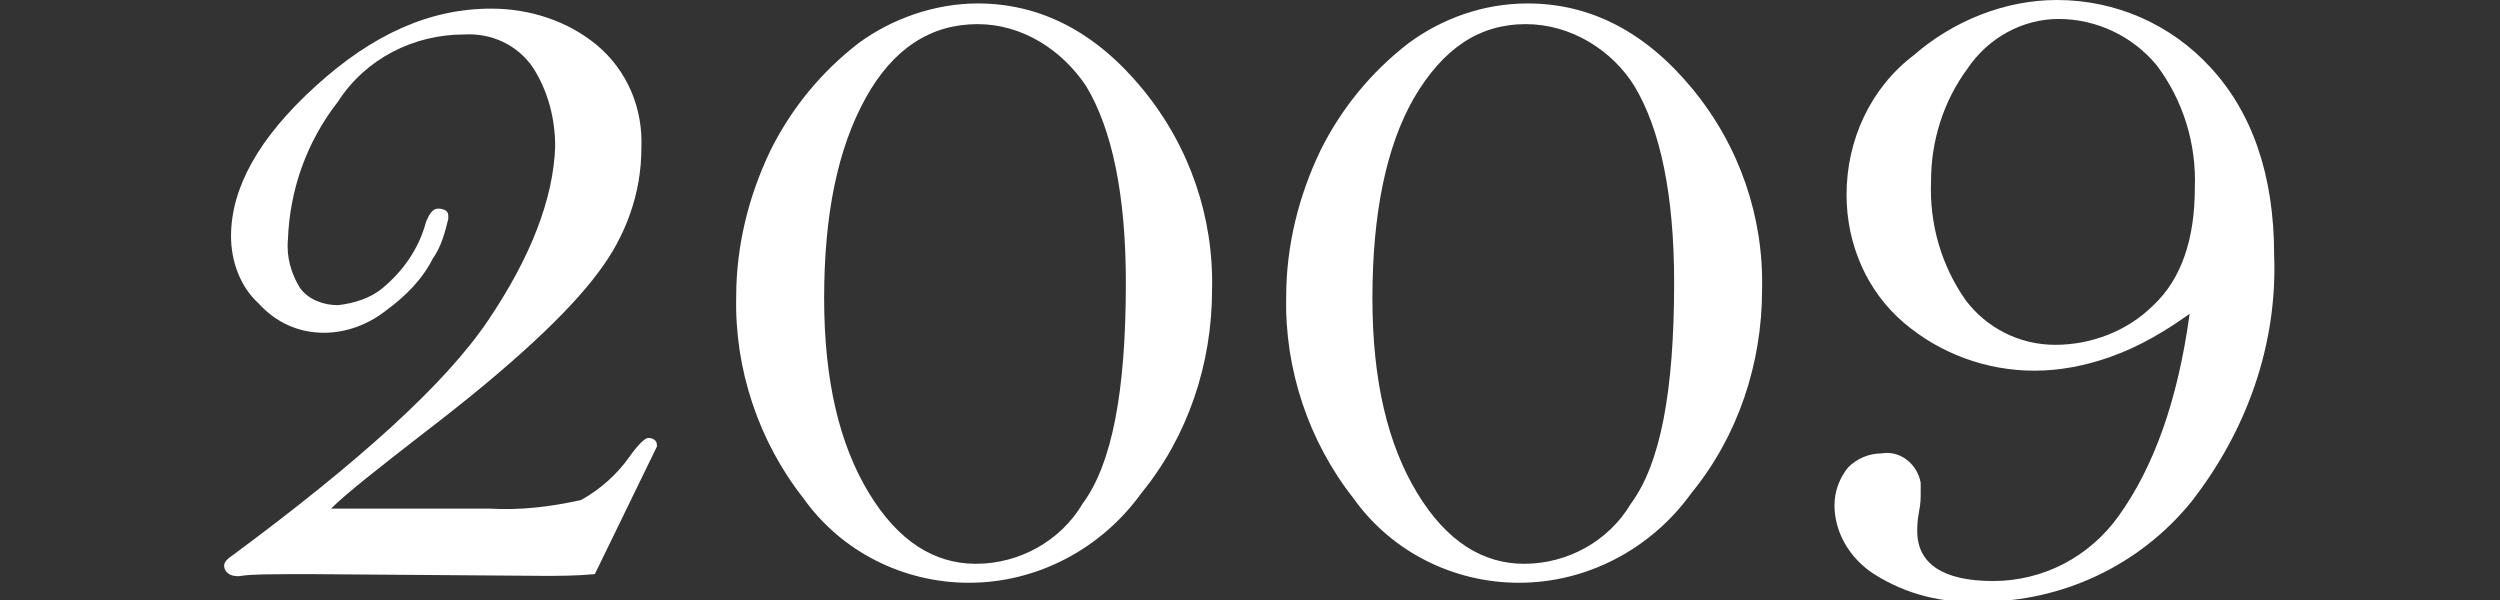 <?xml version="1.0" encoding="utf-8"?>
<!-- Generator: Adobe Illustrator 25.3.1, SVG Export Plug-In . SVG Version: 6.00 Build 0)  -->
<svg version="1.1" id="レイヤー_1" xmlns="http://www.w3.org/2000/svg" xmlns:xlink="http://www.w3.org/1999/xlink" x="0px"
	 y="0px" viewBox="0 0 145 34.8" style="enable-background:new 0 0 145 34.8;" xml:space="preserve">
<rect x="0" y="0" width="145" height="34.8" fill="#333333" stroke="none"/>
<style type="text/css">
	.st0{fill:#FFFFFF;}
</style>
<g id="レイヤー_2_1_">
	<g id="レイアウト">
		<path class="st0" d="M34.5,33.3c-1.1,0.1-2.1,0.1-3,0.1l-13.4-0.1c-2.1,0-3.5,0-4.1,0.1s-1-0.2-1-0.6c0-0.2,0.2-0.4,0.5-0.6
			c7.3-5.4,12.3-9.9,14.8-13.6s3.8-7.1,3.9-10.1c0-1.6-0.4-3.2-1.3-4.6c-0.9-1.3-2.4-2-4-1.9c-2.9,0-5.7,1.4-7.3,3.9
			c-1.8,2.3-2.8,5.1-2.9,8c-0.1,1,0.2,2,0.7,2.8c0.5,0.7,1.4,1,2.2,1c0.9-0.1,1.9-0.4,2.6-1c1.2-1,2.1-2.3,2.5-3.8
			c0.2-0.5,0.4-0.8,0.7-0.8c0.3,0,0.6,0.1,0.6,0.4c0,0.1,0,0.1,0,0.2c-0.2,0.8-0.4,1.6-0.9,2.3c-0.6,1.2-1.6,2.2-2.7,3
			c-1,0.8-2.3,1.3-3.6,1.3c-1.5,0-2.8-0.6-3.8-1.7c-1.1-1-1.6-2.5-1.6-3.9c0-2.8,1.6-5.7,4.9-8.7s6.6-4.5,10.2-4.5
			c2.2,0,4.4,0.7,6.1,2.1c1.8,1.5,2.7,3.7,2.6,6c0,2.6-0.9,5.1-2.5,7.2c-1.7,2.3-5,5.4-10.1,9.3c-2.7,2.1-4.5,3.5-5.4,4.4h9.2
			c1.8,0.1,3.5-0.1,5.3-0.5c1.1-0.6,2.1-1.5,2.8-2.5c0.5-0.7,0.9-1.1,1.1-1.1c0.2,0,0.5,0.1,0.5,0.4c0,0,0,0.1,0,0.1L34.5,33.3z"/>
		<path class="st0" d="M56.7,0.2c3.7,0,6.9,1.7,9.6,5c2.7,3.3,4.1,7.4,4,11.6c0,4.3-1.4,8.5-4.1,11.8c-2.3,3.2-6,5.2-10,5.2
			c-3.8,0-7.4-1.8-9.6-4.9c-2.6-3.3-4-7.5-3.9-11.7c0-2.9,0.7-5.8,2-8.5c1.2-2.4,2.9-4.5,5.1-6.2C51.7,1.1,54.2,0.2,56.7,0.2z
			 M56.7,1.4c-2.7,0-4.9,1.4-6.5,4.3s-2.4,6.7-2.4,11.6c0,4.8,0.9,8.5,2.6,11.3c1.7,2.8,3.8,4.1,6.2,4.1c2.5,0,4.9-1.3,6.2-3.5
			c1.7-2.3,2.5-6.5,2.5-12.8c0-5.1-0.8-8.9-2.3-11.4C61.6,2.9,59.3,1.4,56.7,1.4z"/>
		<path class="st0" d="M88.6,0.2c3.7,0,6.9,1.7,9.6,5c2.7,3.3,4.1,7.4,4,11.6c0,4.3-1.4,8.5-4.1,11.8c-2.3,3.2-6,5.2-10,5.2
			c-3.8,0-7.4-1.8-9.6-4.9c-2.6-3.3-4-7.5-3.9-11.7c0-2.9,0.7-5.8,2-8.5c1.2-2.4,2.9-4.5,5.1-6.2C83.6,1.1,86,0.2,88.6,0.2z
			 M88.5,1.4c-2.7,0-4.8,1.4-6.5,4.3c-1.6,2.8-2.4,6.7-2.4,11.6c0,4.8,0.9,8.5,2.6,11.3s3.8,4.1,6.2,4.1c2.5,0,4.9-1.3,6.2-3.5
			c1.7-2.3,2.5-6.5,2.5-12.8c0-5.1-0.8-8.9-2.3-11.4C93.5,2.9,91.1,1.4,88.5,1.4z"/>
		<path class="st0" d="M127,18.2c-1.4,1-2.9,1.9-4.6,2.5c-1.4,0.5-2.9,0.8-4.4,0.8c-2.8,0-5.5-1-7.6-2.8c-2.1-1.8-3.3-4.5-3.3-7.4
			c0-3.2,1.4-6.2,3.9-8.1c2.3-2,5.3-3.2,8.3-3.2c3.4,0,6.6,1.4,8.9,3.9c2.4,2.6,3.7,6.2,3.7,10.9c0.2,5.2-1.6,10.2-4.8,14.3
			c-3,3.7-7.5,5.8-12.2,5.8c-2.2,0.1-4.3-0.4-6.2-1.6c-1.4-0.9-2.3-2.4-2.3-4c0-0.8,0.3-1.6,0.8-2.2c0.5-0.5,1.2-0.8,1.9-0.8
			c1.1-0.2,2.1,0.6,2.3,1.7c0,0.2,0,0.4,0,0.6c0,0.3,0,0.6-0.1,1.1s-0.1,0.9-0.1,1.1c0,1.9,1.5,2.9,4.4,2.9c2.9,0,5.6-1.4,7.3-3.8
			C124.9,27.1,126.3,23.3,127,18.2z M112,10.5c-0.1,2.5,0.6,4.9,2,6.9c1.2,1.6,3.1,2.6,5.2,2.6c2.1,0,4.2-0.8,5.7-2.3
			c1.6-1.5,2.4-3.8,2.4-6.8c0.1-2.6-0.7-5.1-2.2-7.1c-1.4-1.7-3.5-2.7-5.7-2.7c-2.1,0-4.1,1.1-5.3,2.9C112.7,5.9,112,8.2,112,10.5z"
			/>
	</g>
</g>
</svg>
